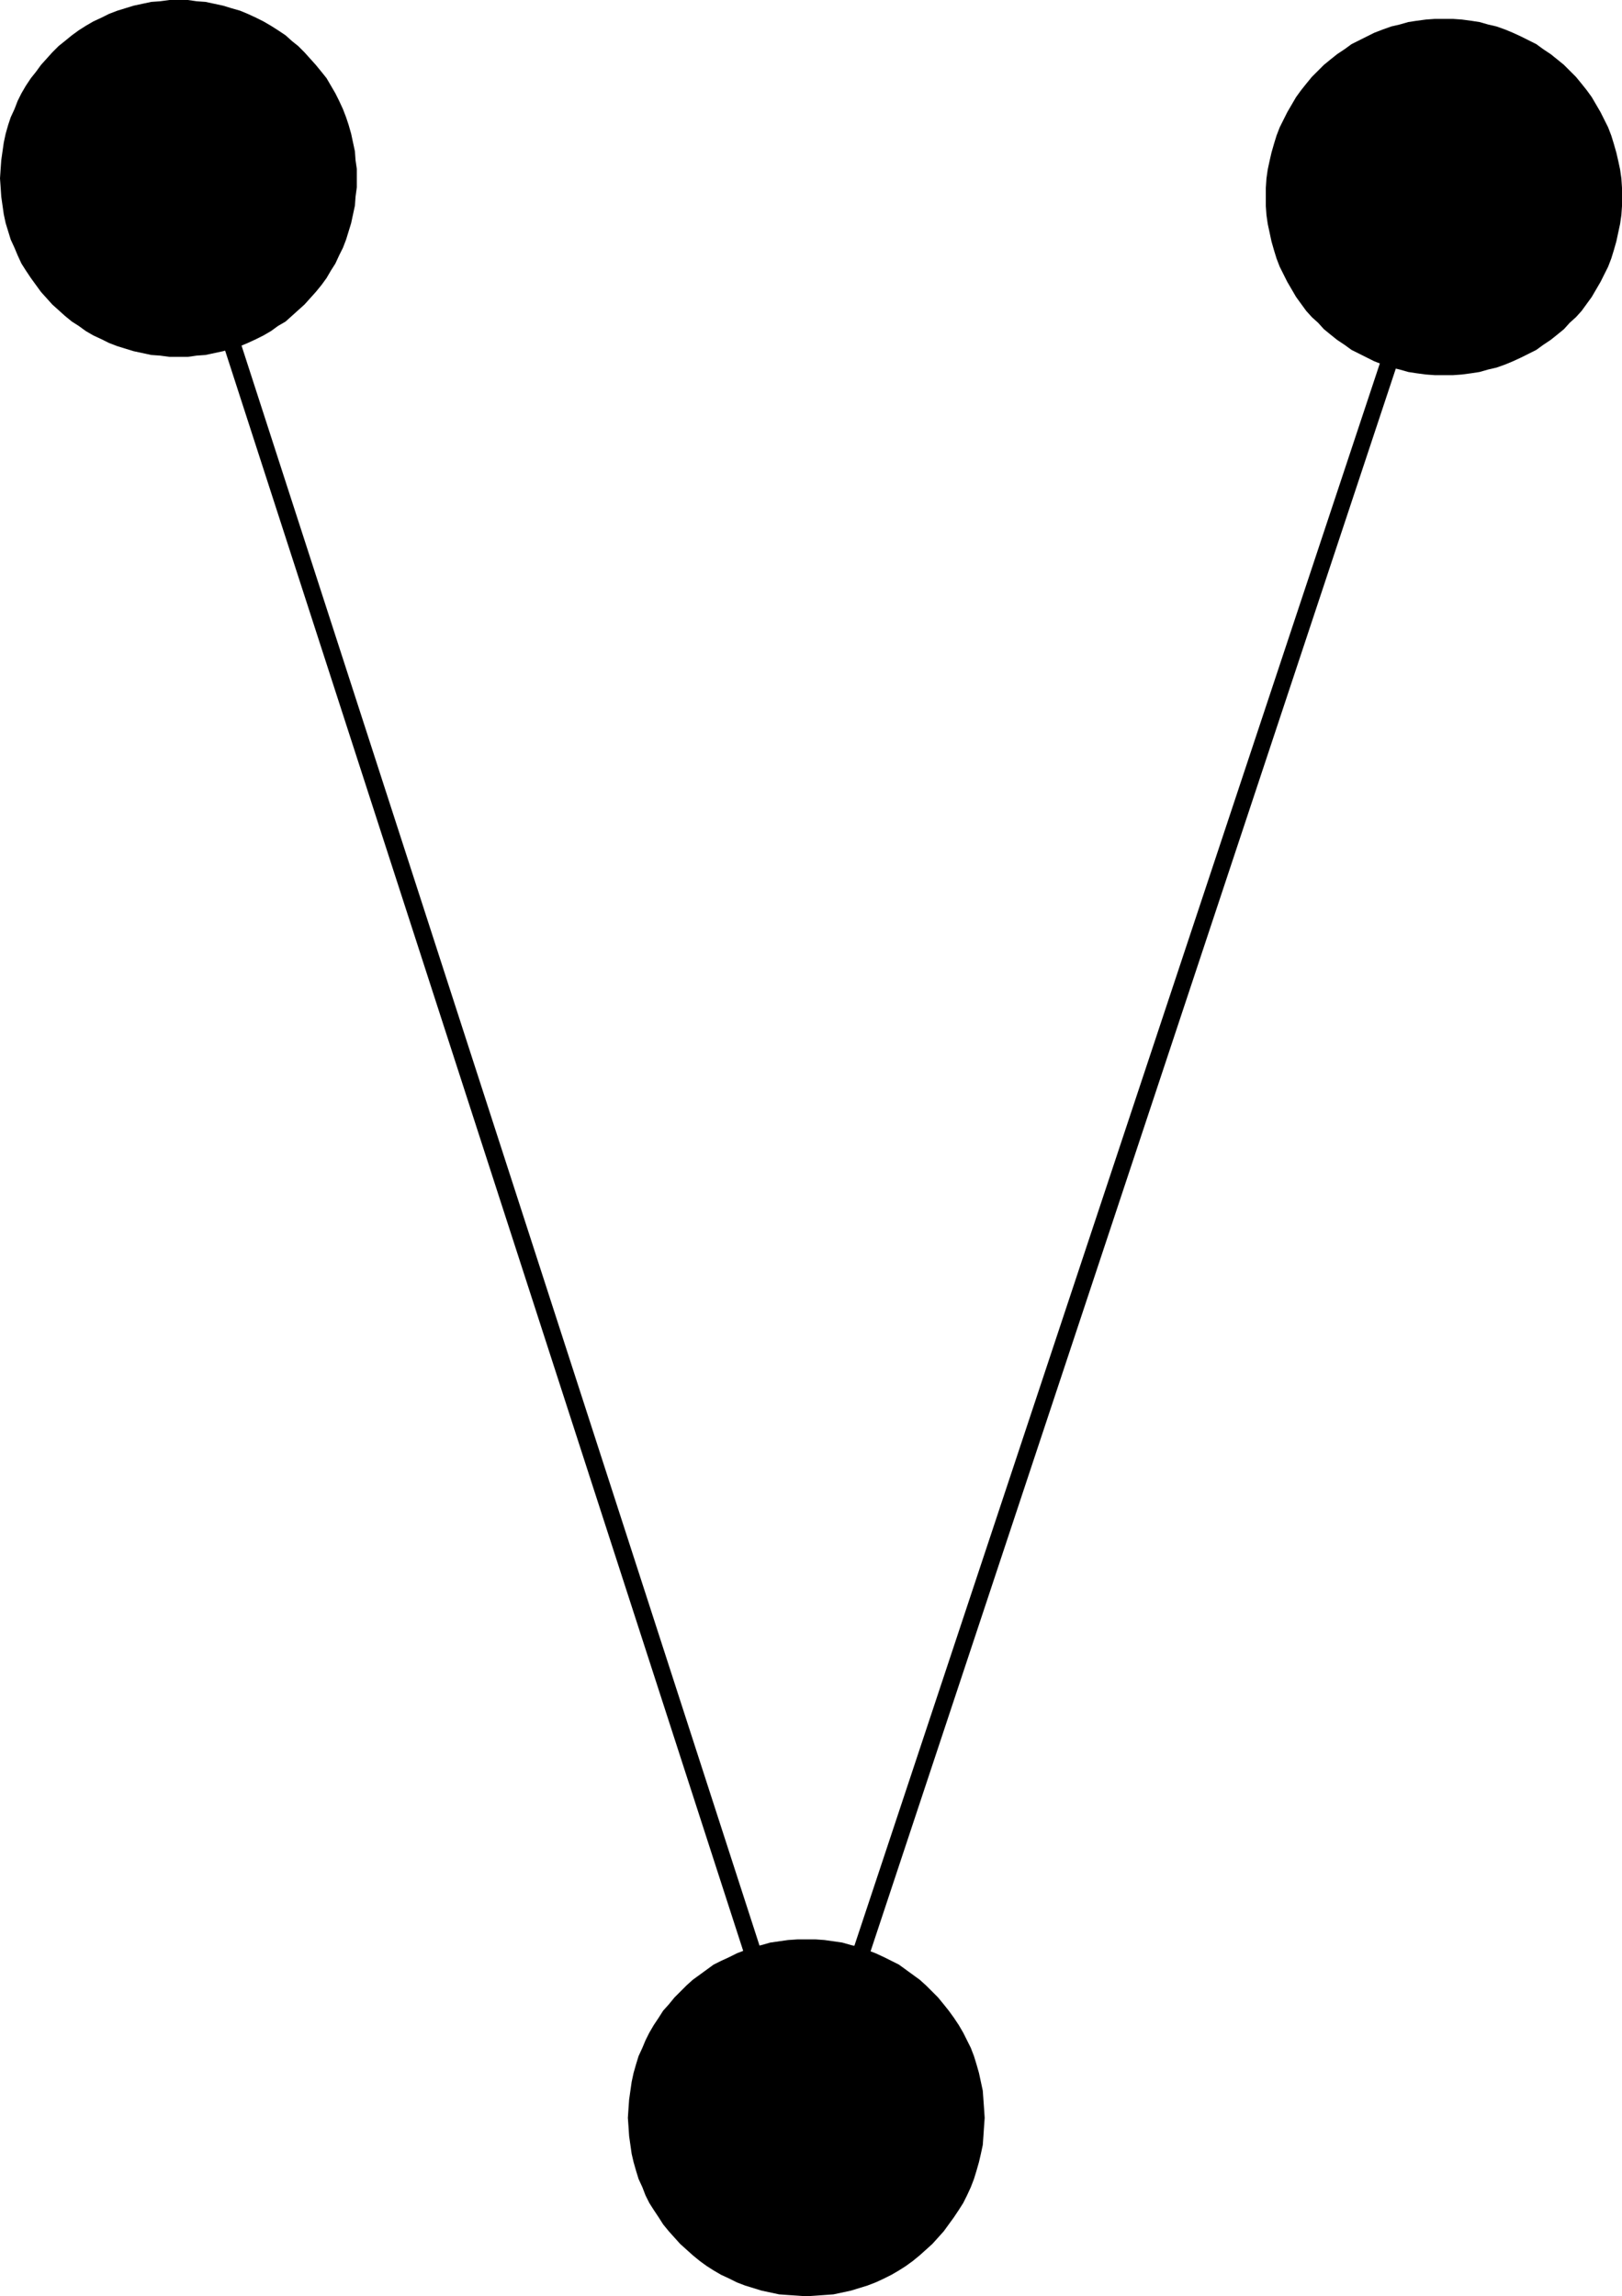 <?xml version="1.0" encoding="UTF-8" standalone="no"?>
<svg
   version="1.0"
   width="109.983mm"
   height="155.711mm"
   id="svg4"
   sodipodi:docname="Dot-to-Dot V2.wmf"
   xmlns:inkscape="http://www.inkscape.org/namespaces/inkscape"
   xmlns:sodipodi="http://sodipodi.sourceforge.net/DTD/sodipodi-0.dtd"
   xmlns="http://www.w3.org/2000/svg"
   xmlns:svg="http://www.w3.org/2000/svg">
  <sodipodi:namedview
     id="namedview4"
     pagecolor="#ffffff"
     bordercolor="#000000"
     borderopacity="0.25"
     inkscape:showpageshadow="2"
     inkscape:pageopacity="0.0"
     inkscape:pagecheckerboard="0"
     inkscape:deskcolor="#d1d1d1"
     inkscape:document-units="mm" />
  <defs
     id="defs1">
    <pattern
       id="WMFhbasepattern"
       patternUnits="userSpaceOnUse"
       width="6"
       height="6"
       x="0"
       y="0" />
  </defs>
  <path
     style="fill:#000000;fill-opacity:1;fill-rule:evenodd;stroke:none"
     d="m 47.821,45.084 -0.323,-0.646 -0.323,-0.323 -0.485,-0.323 -0.485,-0.162 -0.646,-0.162 -0.485,0.162 -0.485,0.323 -0.485,0.323 -0.323,0.485 -0.162,0.485 v 0.485 0.646 l 160.91,497.054 0.323,0.485 0.323,0.485 0.485,0.323 0.485,0.162 h 0.646 0.485 l 0.485,-0.323 0.485,-0.323 0.323,-0.485 0.162,-0.323 163.333,-492.207 0.162,-0.646 v -0.485 l -0.162,-0.646 -0.485,-0.485 -0.323,-0.323 -0.485,-0.162 -0.646,-0.162 h -0.485 l -0.646,0.162 -0.485,0.323 -0.323,0.485 -0.162,0.485 L 204.53,542.138 h 4.2 z"
     id="path1" />
  <path
     style="fill:#000000;fill-opacity:1;fill-rule:evenodd;stroke:none"
     d="m 369.963,96.147 h 2.423 l 2.262,-0.162 2.423,-0.323 2.1,-0.323 2.262,-0.646 2.1,-0.485 2.262,-0.808 1.939,-0.808 2.1,-0.97 1.939,-0.97 1.939,-0.97 1.777,-1.293 1.939,-1.293 1.616,-1.293 1.777,-1.454 1.454,-1.616 1.616,-1.454 1.454,-1.616 1.292,-1.778 1.292,-1.778 1.131,-1.939 1.131,-1.939 0.969,-1.939 0.969,-1.939 0.808,-2.101 0.646,-2.101 0.646,-2.262 0.485,-2.262 0.485,-2.262 0.323,-2.262 0.162,-2.262 v -2.424 -2.262 l -0.162,-2.424 -0.323,-2.262 -0.485,-2.262 -0.485,-2.101 -0.646,-2.262 -0.646,-2.101 -0.808,-2.101 -0.969,-1.939 -0.969,-1.939 -1.131,-1.939 -1.131,-1.939 -1.292,-1.778 -1.292,-1.616 -1.454,-1.778 -1.616,-1.616 -1.454,-1.454 -1.777,-1.454 -1.616,-1.293 -1.939,-1.293 -1.777,-1.293 -1.939,-0.97 -1.939,-0.97 -2.1,-0.97 -1.939,-0.808 -2.262,-0.808 -2.1,-0.485 -2.262,-0.646 -2.1,-0.323 -2.423,-0.323 -2.262,-0.162 h -2.423 -2.262 l -2.262,0.162 -2.423,0.323 -2.1,0.323 -2.262,0.646 -2.1,0.485 -2.262,0.808 -2.1,0.808 -1.939,0.97 -1.939,0.97 -1.939,0.97 -1.777,1.293 -1.939,1.293 -1.616,1.293 -1.777,1.454 -1.454,1.454 -1.616,1.616 -1.454,1.778 -1.292,1.616 -1.292,1.778 -1.131,1.939 -1.131,1.939 -0.969,1.939 -0.969,1.939 -0.808,2.101 -0.646,2.101 -0.646,2.262 -0.485,2.101 -0.485,2.262 -0.323,2.262 -0.162,2.424 v 2.262 2.424 l 0.162,2.262 0.323,2.262 0.485,2.262 0.485,2.262 0.646,2.262 0.646,2.101 0.808,2.101 0.969,1.939 0.969,1.939 1.131,1.939 1.131,1.939 1.292,1.778 1.292,1.778 1.454,1.616 1.616,1.454 1.454,1.616 1.777,1.454 1.616,1.293 1.939,1.293 1.777,1.293 1.939,0.97 1.939,0.97 1.939,0.97 2.1,0.808 2.262,0.808 2.1,0.485 2.262,0.646 2.1,0.323 2.423,0.323 2.262,0.162 z"
     id="path2" />
  <path
     style="fill:#000000;fill-opacity:1;fill-rule:evenodd;stroke:none"
     d="m 45.72,91.461 h 2.423 l 2.262,-0.323 2.262,-0.162 2.262,-0.485 2.262,-0.485 2.1,-0.646 2.262,-0.646 1.939,-0.808 2.1,-0.97 1.939,-0.97 1.939,-1.131 1.777,-1.293 1.939,-1.131 1.616,-1.454 1.616,-1.454 1.616,-1.454 1.454,-1.616 1.454,-1.616 1.454,-1.778 1.292,-1.778 1.131,-1.939 1.131,-1.778 0.969,-2.101 0.969,-1.939 0.808,-2.101 0.646,-2.101 0.646,-2.101 0.485,-2.262 0.485,-2.262 0.162,-2.262 0.323,-2.424 V 45.73 43.306 L 91.117,41.044 90.956,38.782 90.471,36.52 89.987,34.257 89.34,31.995 88.694,30.056 87.886,27.955 86.917,25.855 85.948,23.915 84.817,21.976 83.686,20.037 82.393,18.421 80.939,16.644 79.485,15.028 78.031,13.412 76.416,11.796 74.8,10.503 73.185,9.049 71.246,7.756 69.469,6.625 67.53,5.494 65.592,4.525 63.491,3.555 61.553,2.747 59.291,2.101 57.191,1.454 54.929,0.97 52.667,0.485 50.405,0.323 48.144,0 H 45.72 43.459 L 41.035,0.323 38.773,0.485 36.512,0.97 34.25,1.454 32.15,2.101 30.049,2.747 27.949,3.555 26.01,4.525 23.91,5.494 21.972,6.625 20.194,7.756 18.417,9.049 16.64,10.503 15.025,11.796 13.409,13.412 11.955,15.028 10.501,16.644 9.209,18.421 7.916,20.037 6.624,21.976 5.493,23.915 4.524,25.855 3.716,27.955 2.746,30.056 2.1,31.995 1.454,34.257 0.969,36.52 0.646,38.782 0.323,41.044 0.162,43.306 0,45.73 l 0.162,2.262 0.162,2.424 0.323,2.262 0.323,2.262 0.485,2.262 0.646,2.101 0.646,2.101 0.969,2.101 0.808,1.939 0.969,2.101 1.131,1.778 1.292,1.939 1.292,1.778 1.292,1.778 1.454,1.616 1.454,1.616 1.616,1.454 1.616,1.454 1.777,1.454 1.777,1.131 1.777,1.293 1.939,1.131 2.1,0.97 1.939,0.97 2.1,0.808 2.1,0.646 2.1,0.646 2.262,0.485 2.262,0.485 2.262,0.162 2.423,0.323 z"
     id="path3" />
  <path
     style="fill:#000000;fill-opacity:1;fill-rule:evenodd;stroke:none"
     d="m 206.63,588.515 2.423,-0.162 2.262,-0.162 2.262,-0.162 2.262,-0.485 2.262,-0.485 2.1,-0.646 2.1,-0.646 2.1,-0.808 2.1,-0.97 1.939,-0.97 1.939,-1.131 1.777,-1.131 1.777,-1.293 1.777,-1.454 1.616,-1.454 1.616,-1.454 1.454,-1.616 1.454,-1.616 1.292,-1.778 1.292,-1.778 1.292,-1.939 1.131,-1.778 0.969,-1.939 0.969,-2.101 0.808,-2.101 0.646,-2.101 0.646,-2.262 0.485,-2.101 0.485,-2.262 0.162,-2.262 0.162,-2.424 0.162,-2.262 -0.162,-2.424 -0.162,-2.262 -0.162,-2.262 -0.485,-2.262 -0.485,-2.262 -0.646,-2.262 -0.646,-2.101 -0.808,-2.101 -0.969,-1.939 -0.969,-1.939 -1.131,-1.939 -1.292,-1.939 -1.292,-1.778 -1.292,-1.616 -1.454,-1.778 -1.454,-1.454 -1.616,-1.616 -1.616,-1.454 -1.777,-1.293 -1.777,-1.293 -1.777,-1.293 -1.939,-0.97 -1.939,-0.97 -2.1,-0.97 -2.1,-0.808 -2.1,-0.808 -2.1,-0.485 -2.262,-0.646 -2.262,-0.323 -2.262,-0.323 -2.262,-0.162 h -2.423 -2.262 l -2.423,0.162 -2.262,0.323 -2.262,0.323 -2.262,0.646 -2.1,0.485 -2.1,0.808 -2.1,0.808 -1.939,0.97 -2.1,0.97 -1.939,0.97 -1.777,1.293 -1.777,1.293 -1.777,1.293 -1.616,1.454 -1.616,1.616 -1.454,1.454 -1.454,1.778 -1.454,1.616 -1.131,1.778 -1.292,1.939 -1.131,1.939 -0.969,1.939 -0.808,1.939 -0.969,2.101 -0.646,2.101 -0.646,2.262 -0.485,2.262 -0.323,2.262 -0.323,2.262 -0.162,2.262 -0.162,2.424 0.162,2.262 0.162,2.424 0.323,2.262 0.323,2.262 0.485,2.101 0.646,2.262 0.646,2.101 0.969,2.101 0.808,2.101 0.969,1.939 1.131,1.778 1.292,1.939 1.131,1.778 1.454,1.778 1.454,1.616 1.454,1.616 1.616,1.454 1.616,1.454 1.777,1.454 1.777,1.293 1.777,1.131 1.939,1.131 2.1,0.97 1.939,0.97 2.1,0.808 2.1,0.646 2.1,0.646 2.262,0.485 2.262,0.485 2.262,0.162 2.423,0.162 z"
     id="path4" />
</svg>
